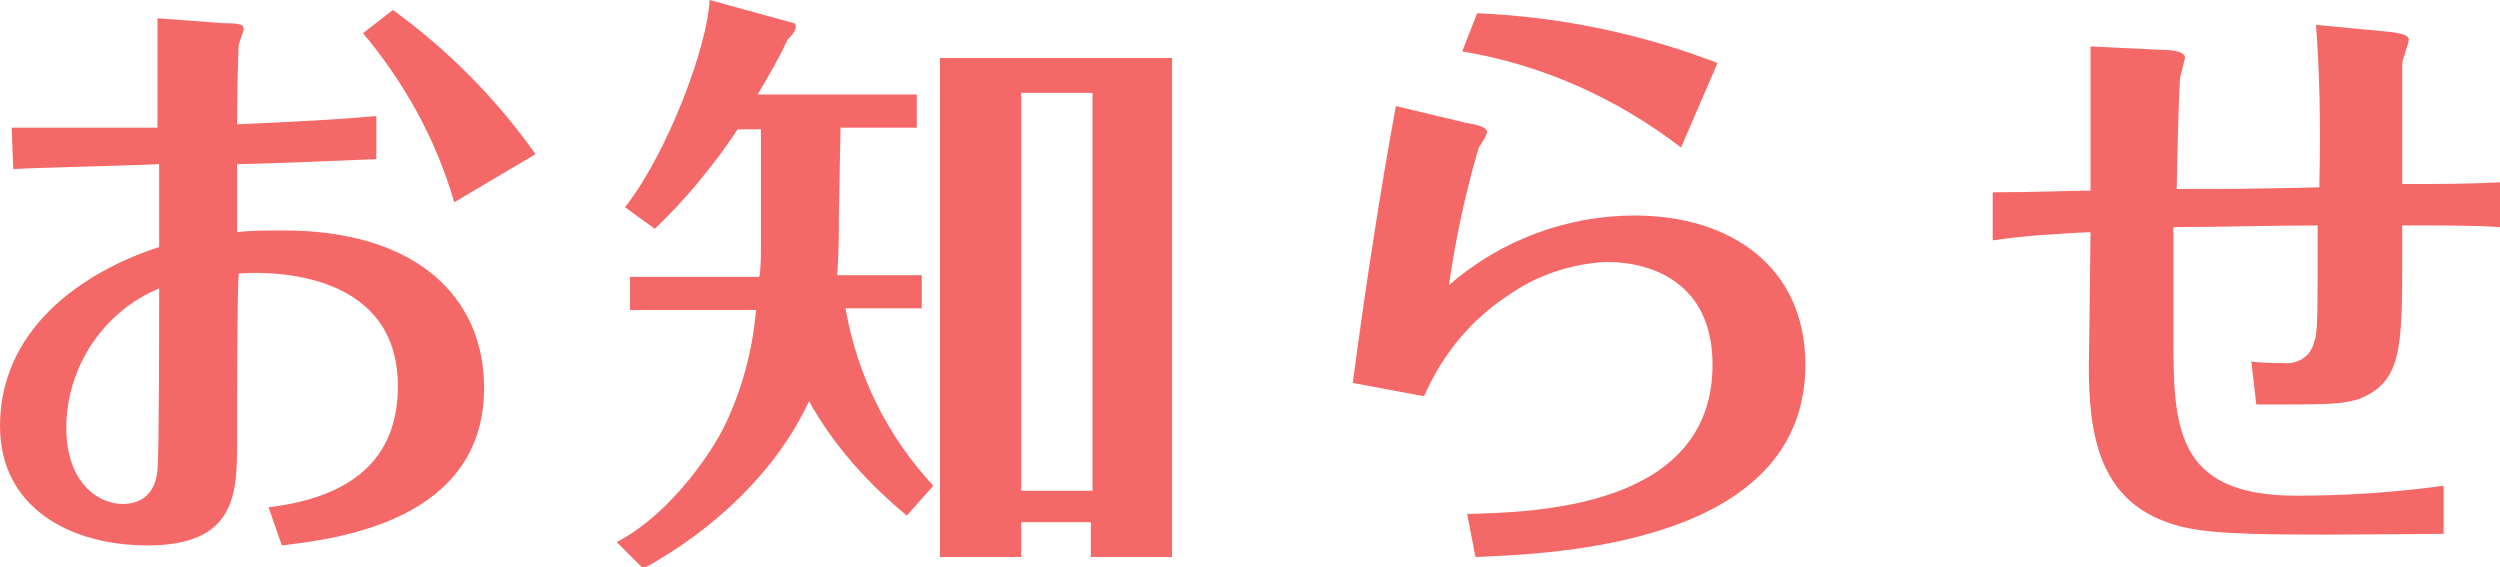<?xml version="1.0" encoding="utf-8"?>
<!-- Generator: Adobe Illustrator 27.5.0, SVG Export Plug-In . SVG Version: 6.00 Build 0)  -->
<svg version="1.1" id="レイヤー_1" xmlns="http://www.w3.org/2000/svg" xmlns:xlink="http://www.w3.org/1999/xlink" x="0px"
	 y="0px" viewBox="0 0 150.8 34.2" style="enable-background:new 0 0 150.8 34.2;" xml:space="preserve">
<style type="text/css">
	.st0{fill:#F56868;}
</style>
<path id="パス_8930" class="st0" d="M32.3,9.3C29.9,5.9,27,3,23.7,0.6L21.9,2c2.5,3,4.4,6.4,5.5,10.2L32.3,9.3z M0.8,10.2
	c1.6-0.1,7-0.2,8.8-0.3v5C4.7,16.5,0,20,0,25.7c0,4.9,4.2,7.2,8.9,7.2c5.4,0,5.4-3.2,5.4-6.3c0-2.8,0-8.9,0.1-10.1
	c1.2-0.1,9.6-0.5,9.6,6.8c0,4.4-2.8,6.7-7.8,7.3l0.8,2.3c3.4-0.4,12.2-1.5,12.2-9.5c0-5.5-4.1-9.5-12.1-9.5c-0.9,0-1.9,0-2.8,0.1
	c0-1.3,0-4.1,0-4.1c1.1,0,6.1-0.2,8.4-0.3V7c-2.3,0.2-4,0.3-8.4,0.5c0-2.8,0.1-4.8,0.1-4.8c0.1-0.3,0.2-0.6,0.3-0.9
	c0-0.3-0.1-0.4-1.2-0.4l-4-0.3c0,1,0,5.6,0,6.6c-3,0-5.8,0-8.8,0L0.8,10.2z M9.6,17.4c0,1.7,0,10-0.1,10.9c-0.1,1.5-1,2.1-2.1,2.1
	c-1.4,0-3.4-1.2-3.4-4.6C4,22.2,6.2,18.8,9.6,17.4z M50.7,7.7h4.6v-2h-9.6c0.7-1.2,1.2-2,1.8-3.3c0.2-0.2,0.4-0.4,0.5-0.7
	c0-0.1,0-0.3-0.1-0.3L42.8,0c-0.1,2.7-2.5,9.2-5.1,12.5l1.8,1.3c1.9-1.8,3.6-3.9,5-6h1.4v7.1c0,0.5,0,1.3-0.1,1.8h-7.8v2h7.6
	c-0.2,2.5-0.9,5-2,7.2c-0.4,0.8-2.8,4.9-6.4,6.8l1.6,1.6c4.4-2.4,8.1-6,10-10.1c1.5,2.7,3.6,5,5.9,6.9l1.6-1.8
	c-2.8-3-4.6-6.7-5.3-10.7h4.6v-2h-5.1c0.1-1.5,0.1-2.4,0.1-3.6L50.7,7.7z M65.8,31.5v2.1h4.9V3.5H56.7v30.1h4.9v-2.1H65.8z
	 M61.6,29.6v-24h4.3v24H61.6z M88.2,3.1c4.8,0.8,9.3,2.8,13.2,5.8l2.2-5.1C98.9,2,94,1,89.1,0.8L88.2,3.1z M84.2,6.4
	c-0.8,4.3-1.8,10.6-2.6,16.7l4.3,0.8c1.1-2.5,2.8-4.6,5.1-6.1c1.7-1.2,3.8-1.9,5.9-2c2.8,0,6.4,1.3,6.4,6.2c0,8.7-10.9,8.9-14.8,9
	l0.5,2.6c4.9-0.2,19.9-0.8,19.9-11.6c0-5.9-4.5-9-10.3-9c-4.1,0-8.1,1.5-11.2,4.2c0.4-2.8,1-5.6,1.8-8.3c0.2-0.3,0.4-0.6,0.5-0.9
	c0-0.2-0.1-0.4-1.3-0.6L84.2,6.4z M120.2,14.5c2-0.3,4-0.4,5.9-0.5c0,1-0.1,7.7-0.1,8.1c0,4.1,0.6,8.1,5,9.5
	c2.1,0.7,5.3,0.7,16.4,0.6v-2.9c-2.9,0.4-5.9,0.6-8.9,0.6c-7.4,0-7.4-4.3-7.4-9.8c0-2,0-4.6,0-6.4c2.6,0,5.9-0.1,8.7-0.1
	c0,5.8,0,6.4-0.2,7c-0.2,0.9-1,1.4-1.9,1.3c-0.6,0-1.3,0-1.9-0.1l0.3,2.6c4.4,0,5,0,6.1-0.3c2.7-1,2.7-3.1,2.7-8.6v-1.9
	c2.7,0,4.4,0,5.9,0.1v-2.7c-2.1,0.1-3.6,0.1-5.9,0.1c0-1.1,0-6.2,0-7.2c0-0.3,0.4-1.3,0.4-1.5c0-0.2-0.2-0.4-1.4-0.5l-4.2-0.4
	c0.2,2.7,0.3,5.5,0.2,9.8c-4.7,0.1-4.8,0.1-8.6,0.1c0.1-5.8,0.2-6.4,0.2-6.7c0.1-0.4,0.2-0.8,0.3-1.2c0-0.3-0.4-0.5-1.6-0.5
	l-4.1-0.2c0,1.4,0,7.5,0,8.7c-1.2,0-3.4,0.1-5.9,0.1L120.2,14.5z"/>
</svg>
